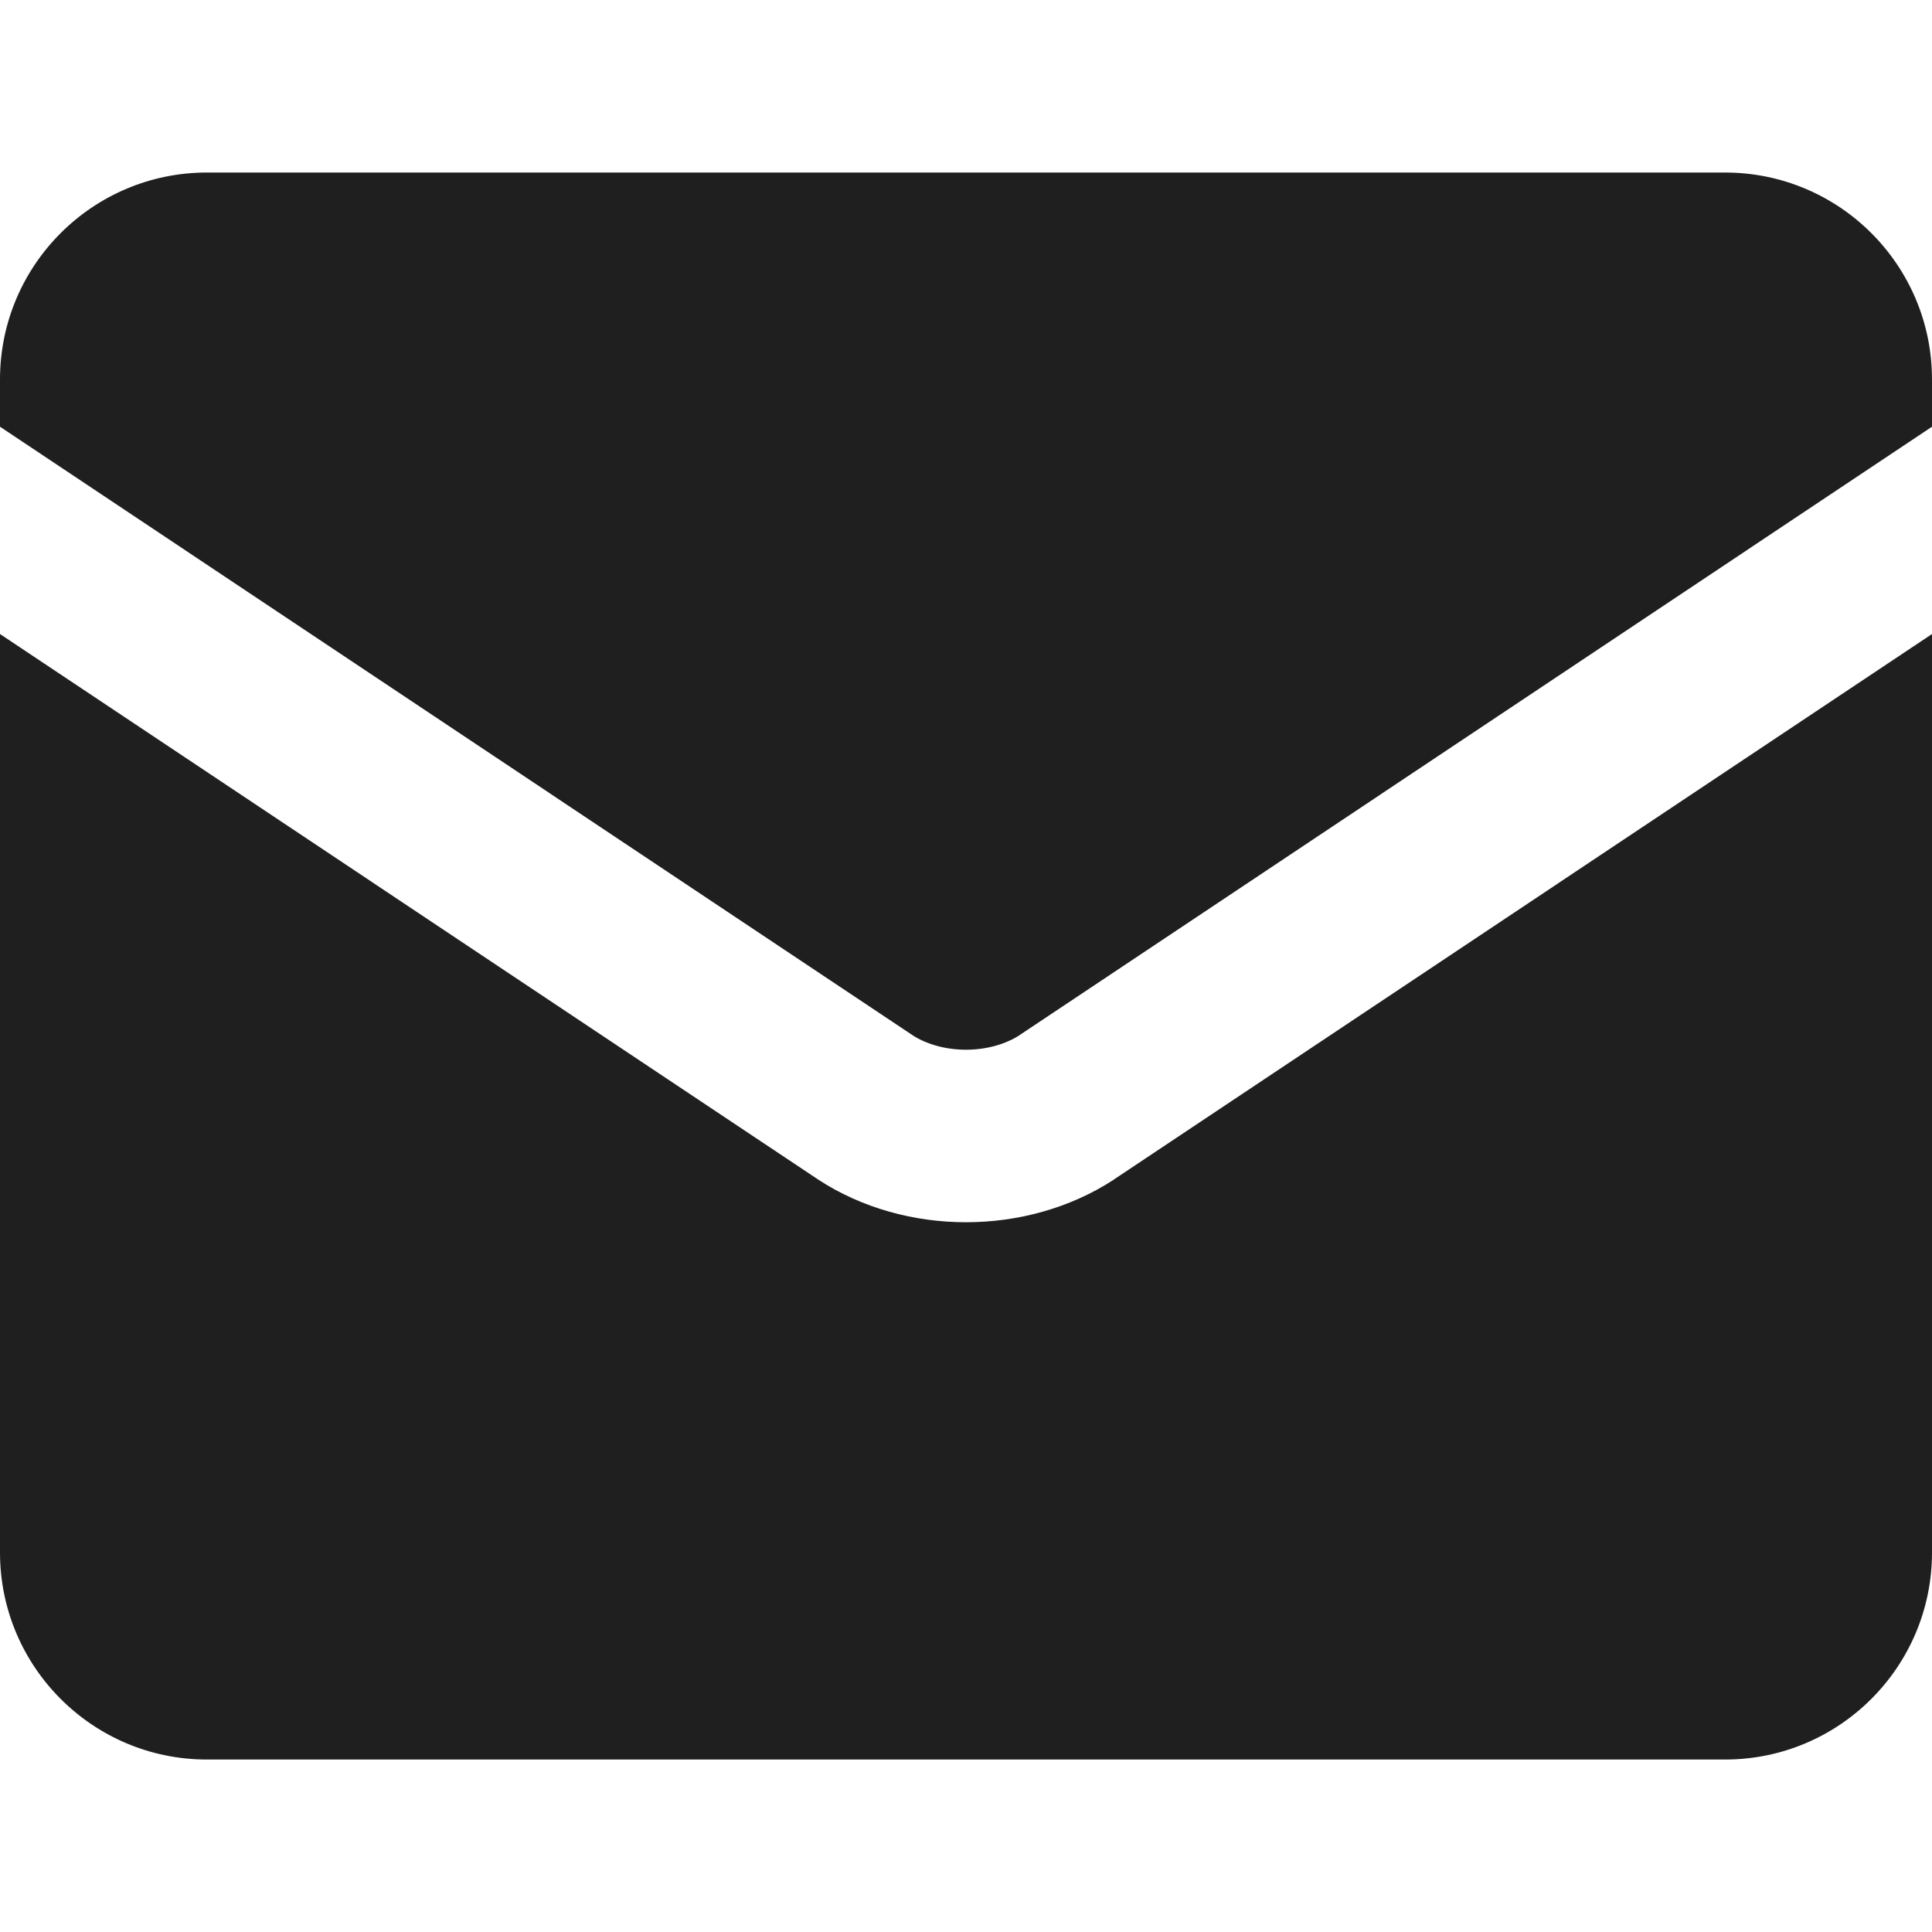 <?xml version="1.0" encoding="UTF-8"?> <svg xmlns="http://www.w3.org/2000/svg" width="30" height="30" viewBox="0 0 30 30" fill="none"><g clip-path="url(#clip0_23_167)"><path fill-rule="evenodd" clip-rule="evenodd" d="M0 5.893C0 4.118 1.439 2.679 3.214 2.679H26.786C28.561 2.679 30 4.118 30 5.893V6.626L15.822 16.08C15.622 16.208 15.331 16.3 15 16.3C14.669 16.3 14.378 16.208 14.178 16.08L0 6.626V5.893ZM0 9.845V24.107C0 25.882 1.439 27.322 3.214 27.322H26.786C28.561 27.322 30 25.882 30 24.107V9.845L17.3 18.313L17.288 18.322C16.614 18.76 15.804 18.979 15 18.979C14.196 18.979 13.386 18.76 12.712 18.321L12.7 18.313L0 9.845Z" fill="#1F1F1F"></path></g><defs><clipPath id="clip0_23_167"><rect width="30" height="30" fill="white"></rect></clipPath></defs></svg> 